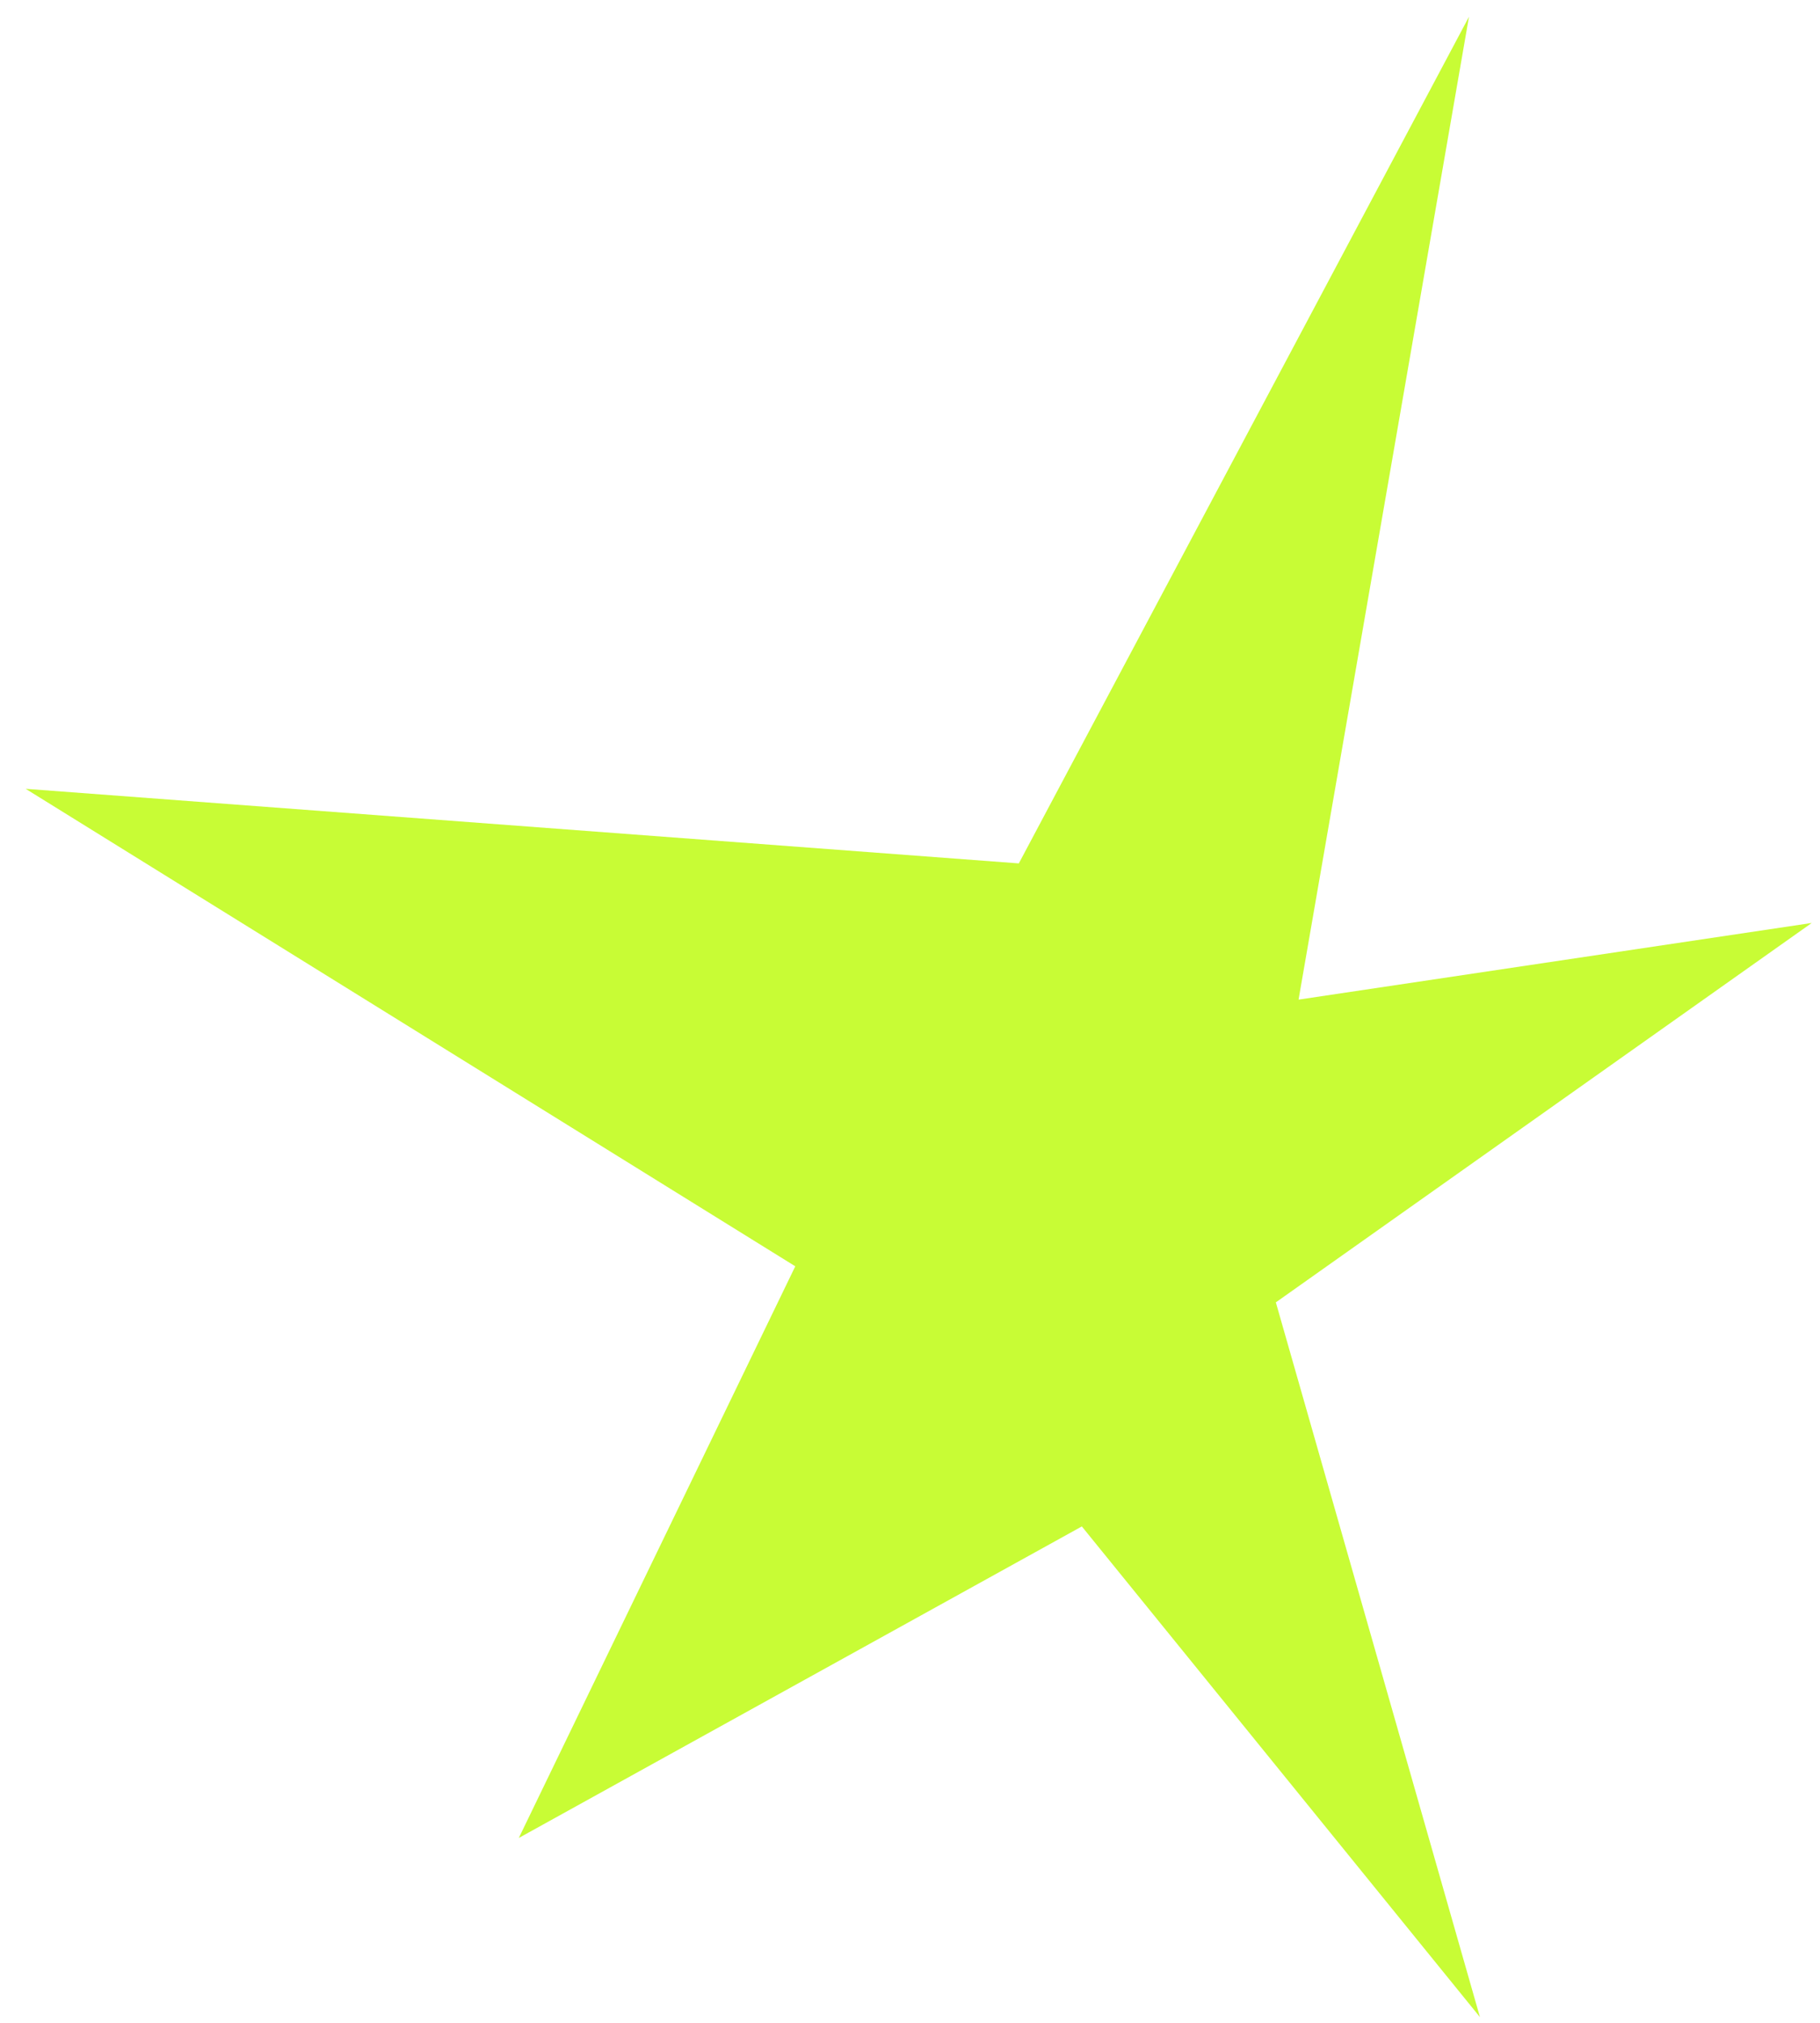 <?xml version="1.0" encoding="UTF-8"?> <svg xmlns="http://www.w3.org/2000/svg" width="63" height="70" viewBox="0 0 63 70" fill="none"> <path d="M0.888 27.297L35.267 29.878L50.849 0.58L44.95 34.592L62.714 31.939L44.164 45.068L51.229 69.802L37.448 52.822L17.958 63.603L27.529 43.82L0.888 27.297Z" fill="#C8FC35"></path> </svg> 